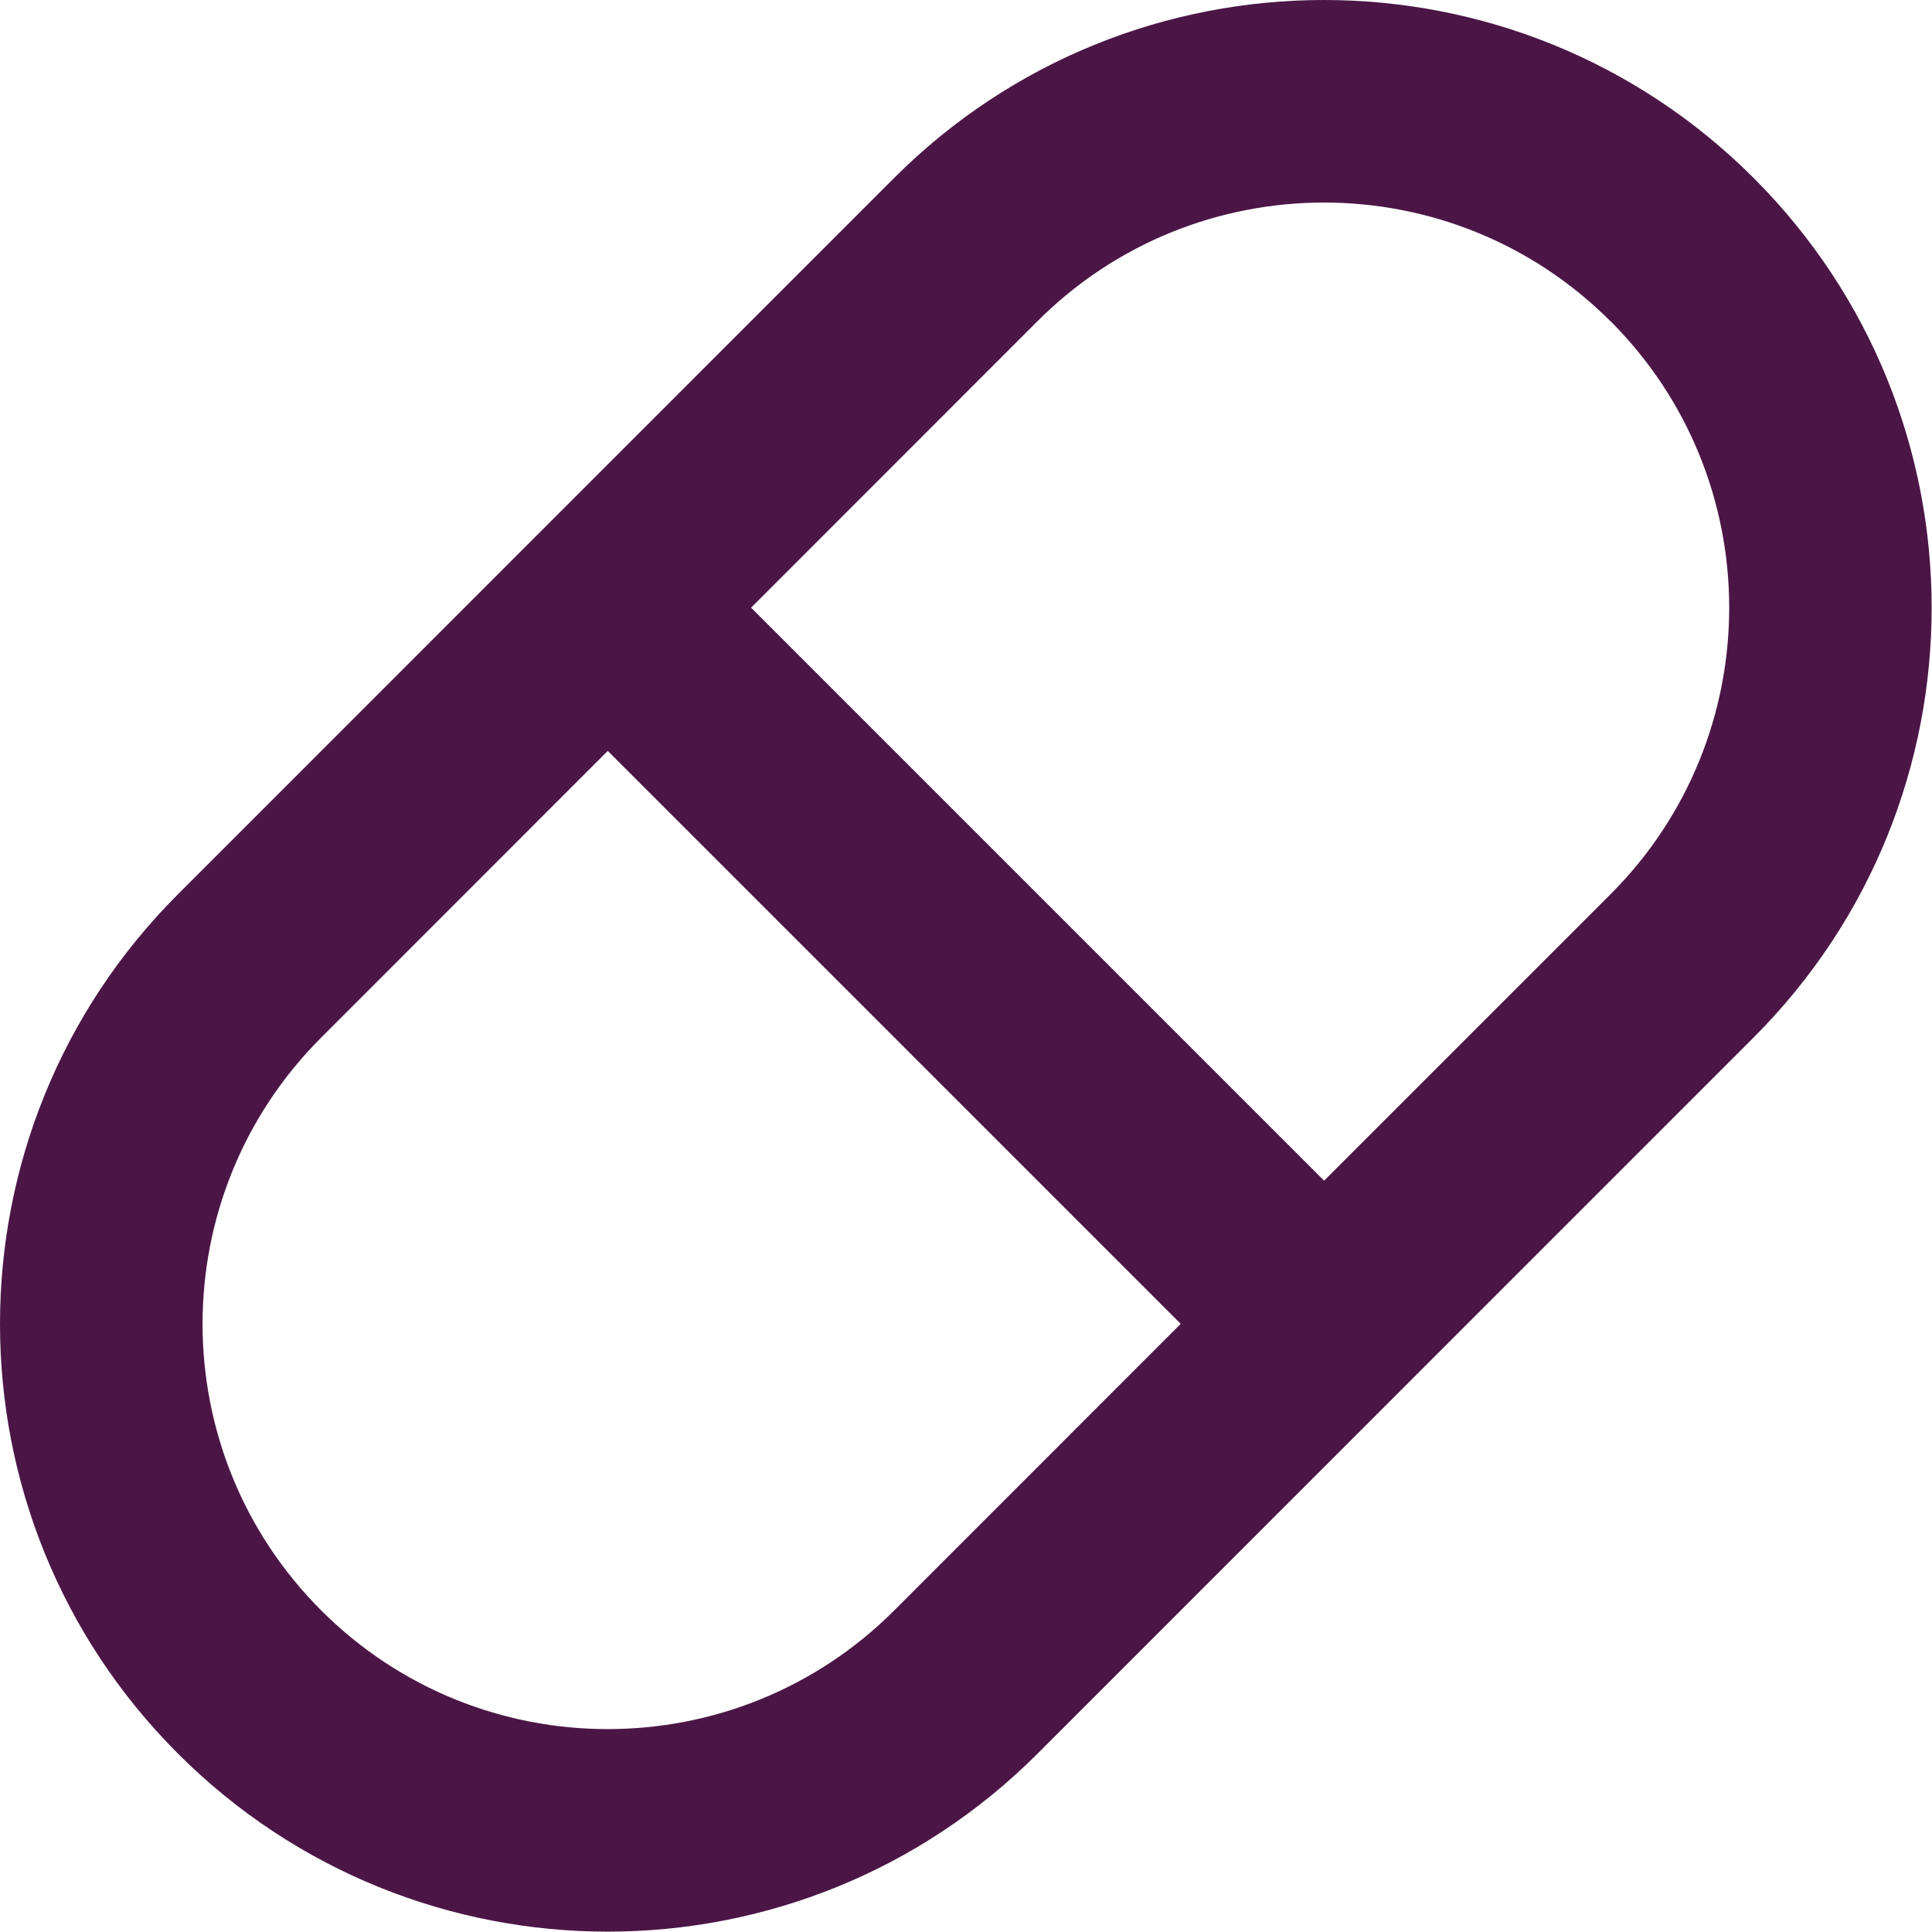 <?xml version="1.0" encoding="UTF-8" standalone="no"?><!DOCTYPE svg PUBLIC "-//W3C//DTD SVG 1.1//EN" "http://www.w3.org/Graphics/SVG/1.1/DTD/svg11.dtd"><svg width="100%" height="100%" viewBox="0 0 3326980 3326980" version="1.1" xmlns="http://www.w3.org/2000/svg" xmlns:xlink="http://www.w3.org/1999/xlink" xml:space="preserve" xmlns:serif="http://www.serif.com/" style="fill-rule:evenodd;clip-rule:evenodd;stroke-linejoin:round;stroke-miterlimit:2;"><path d="M3.01988e+06,306510c408679,408679 408679,1.07132e+06 -0,1.48e+06l-1.23319e+06,1.23336e+06c-408854,408679 -1.0715e+06,408679 -1.48018e+06,-0c-408679,-408679 -408679,-1.07132e+06 1.163,-1.48e+06l1.23319e+06,-1.23336e+06c408854,-408679 1.0715e+06,-408679 1.48018e+06,-0l-1.166,-0l0.004,-0Zm-986550,1.97328e+06l-986725,-986725l-493450,493625c-272453,272278 -272453,714100 -0,986550c272453,272455 714275,272455 986725,0l493450,-493625l-0,174.846l-0,-1.233l-0,1.387Zm739917,-1.72664e+06c-272453,-272453 -714275,-272453 -986725,0l-493104,493279l986725,986725l493279,-493279c272453,-272453 272453,-714275 0,-986725l-174.841,0l1.229,0l-1.388,0Z" style="fill:#4b1646;fill-rule:nonzero;"/></svg>